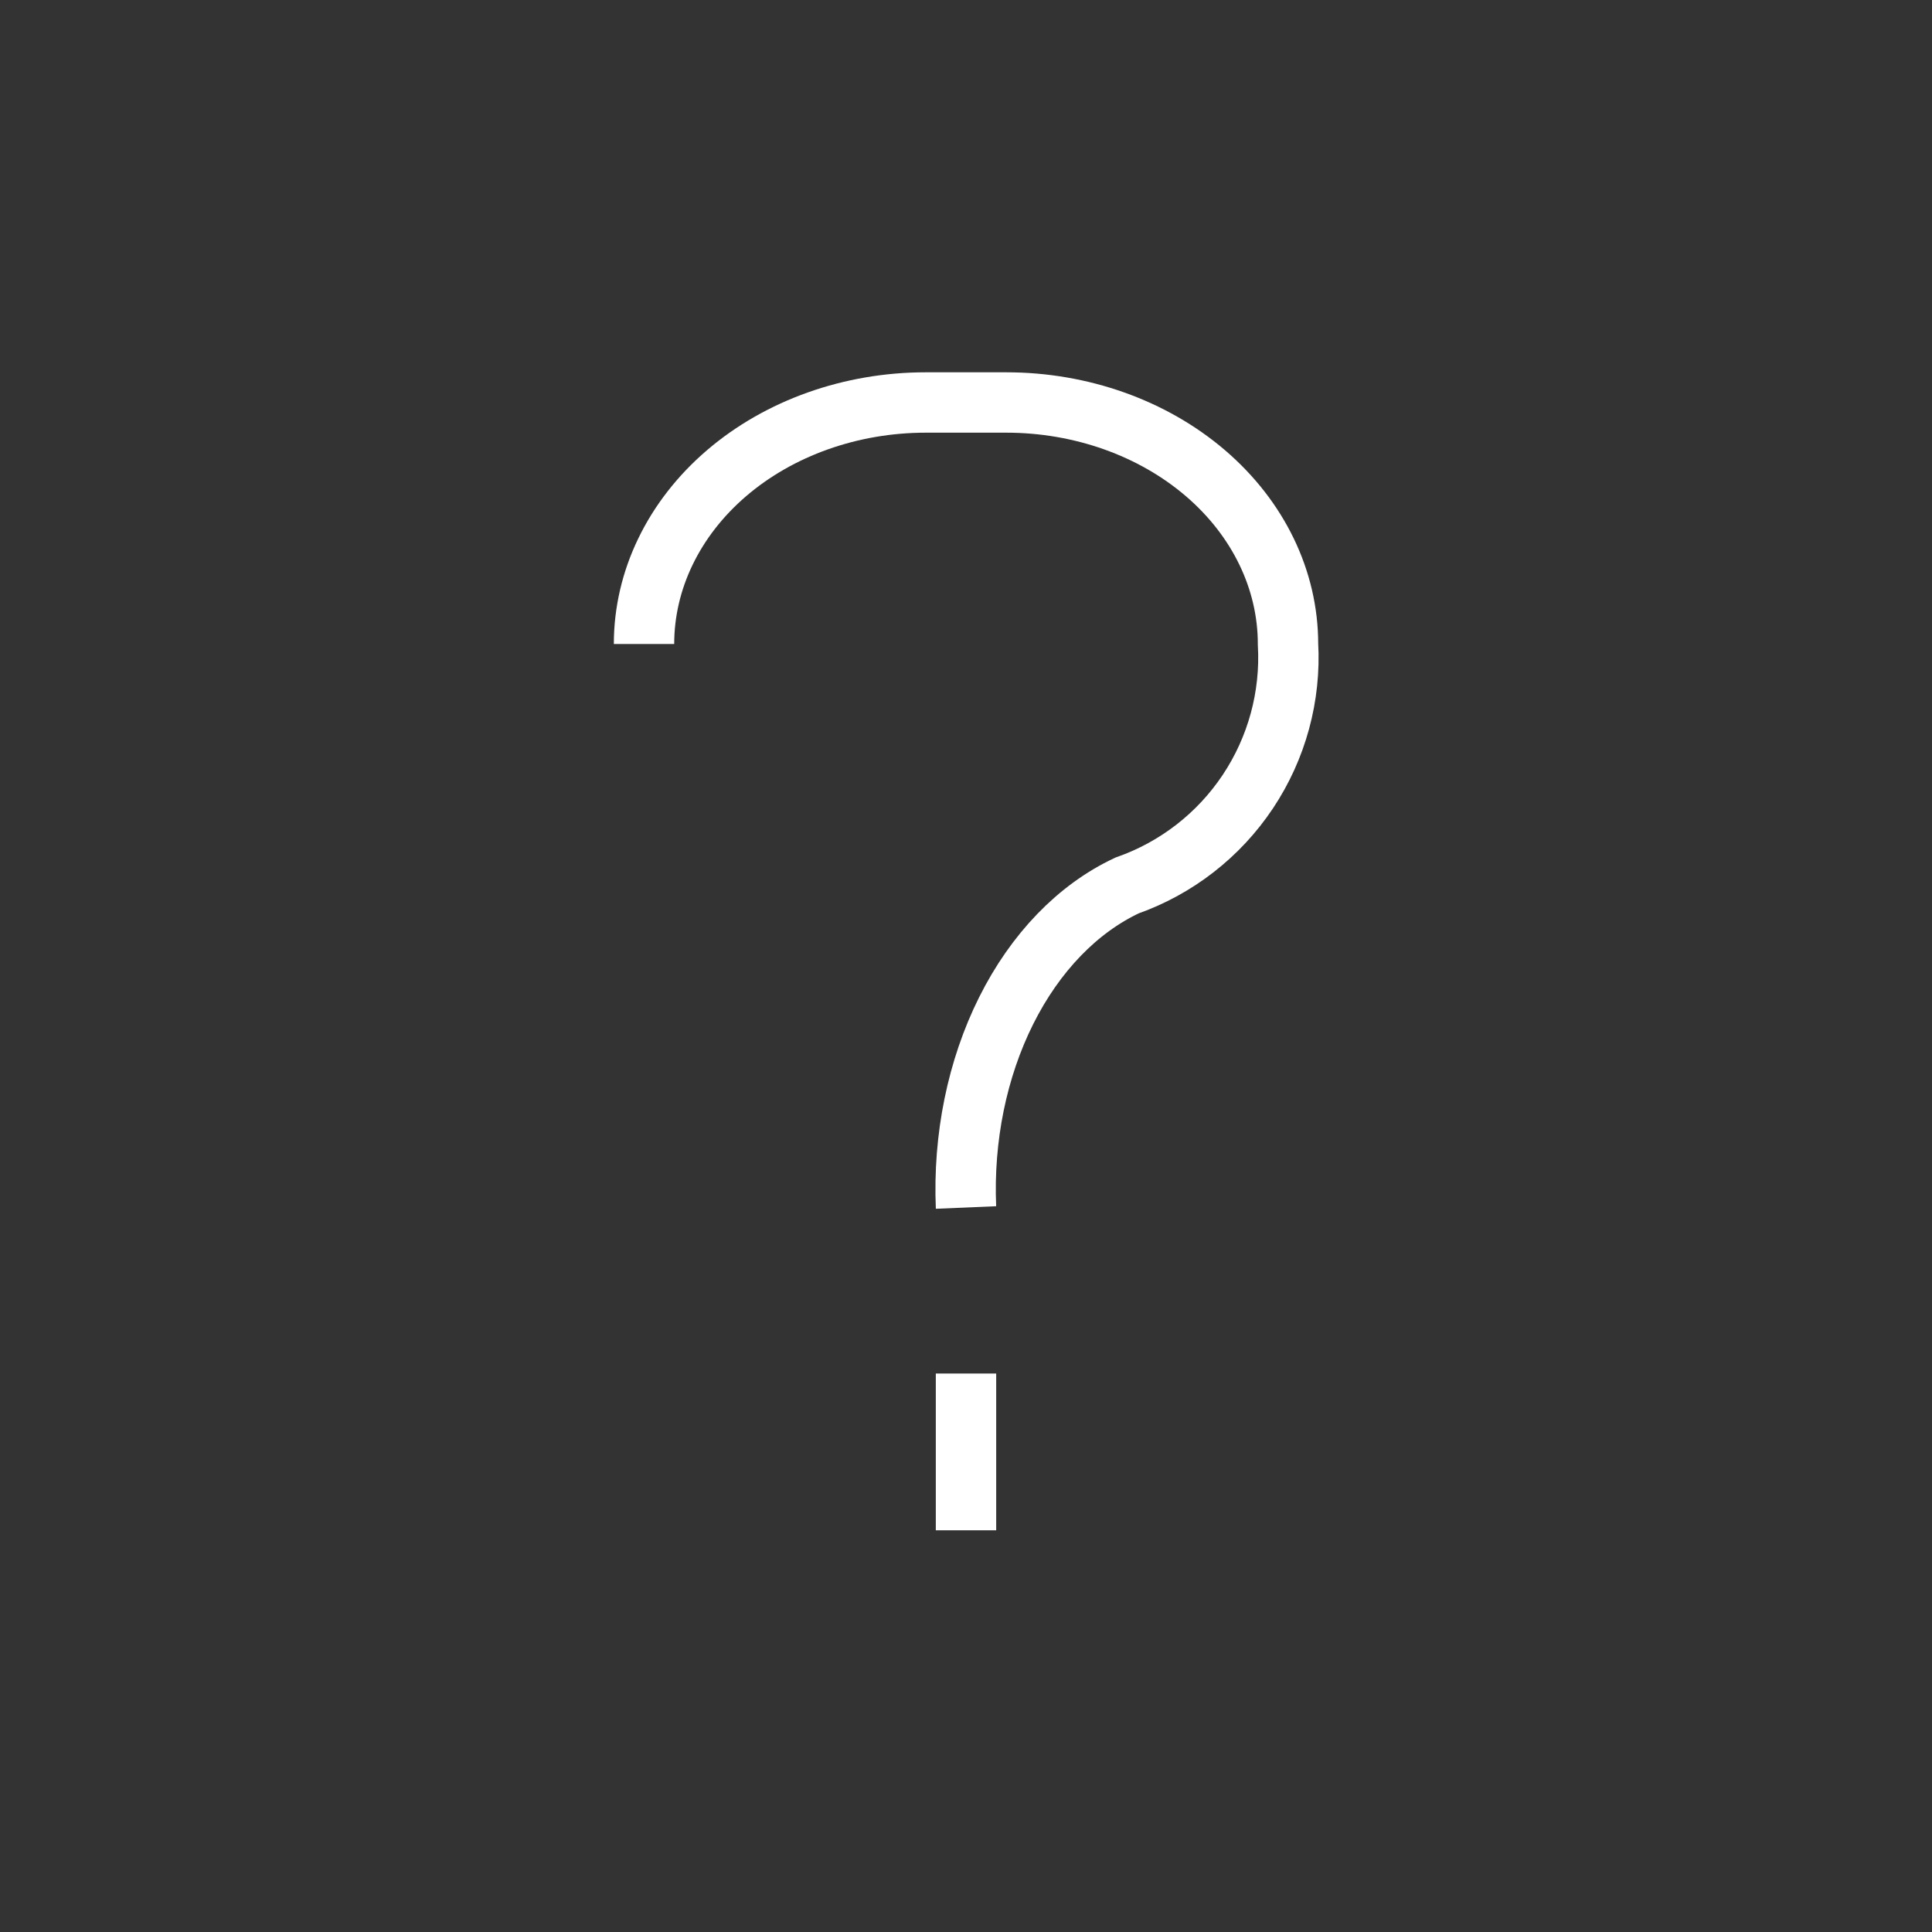 <svg width="64" height="64" viewBox="0 0 64 64" fill="none" xmlns="http://www.w3.org/2000/svg">
<rect x="0" y="0" width="64" height="64" fill="#333333" stroke="none"/>
<path d="M21.334 21.333C21.334 19.212 22.317 17.177 24.067 15.676C25.817 14.176 28.192 13.333 30.667 13.333H33.334C35.809 13.333 38.183 14.176 39.933 15.676C41.684 17.177 42.667 19.212 42.667 21.333C42.765 23.065 42.298 24.781 41.336 26.224C40.374 27.667 38.969 28.758 37.334 29.333C35.698 30.1 34.293 31.555 33.331 33.479C32.369 35.403 31.902 37.691 32 40" stroke="white" stroke-width="2"/>
<path d="M32 45.5V50.693" stroke="white" stroke-width="2"/>
</svg>
